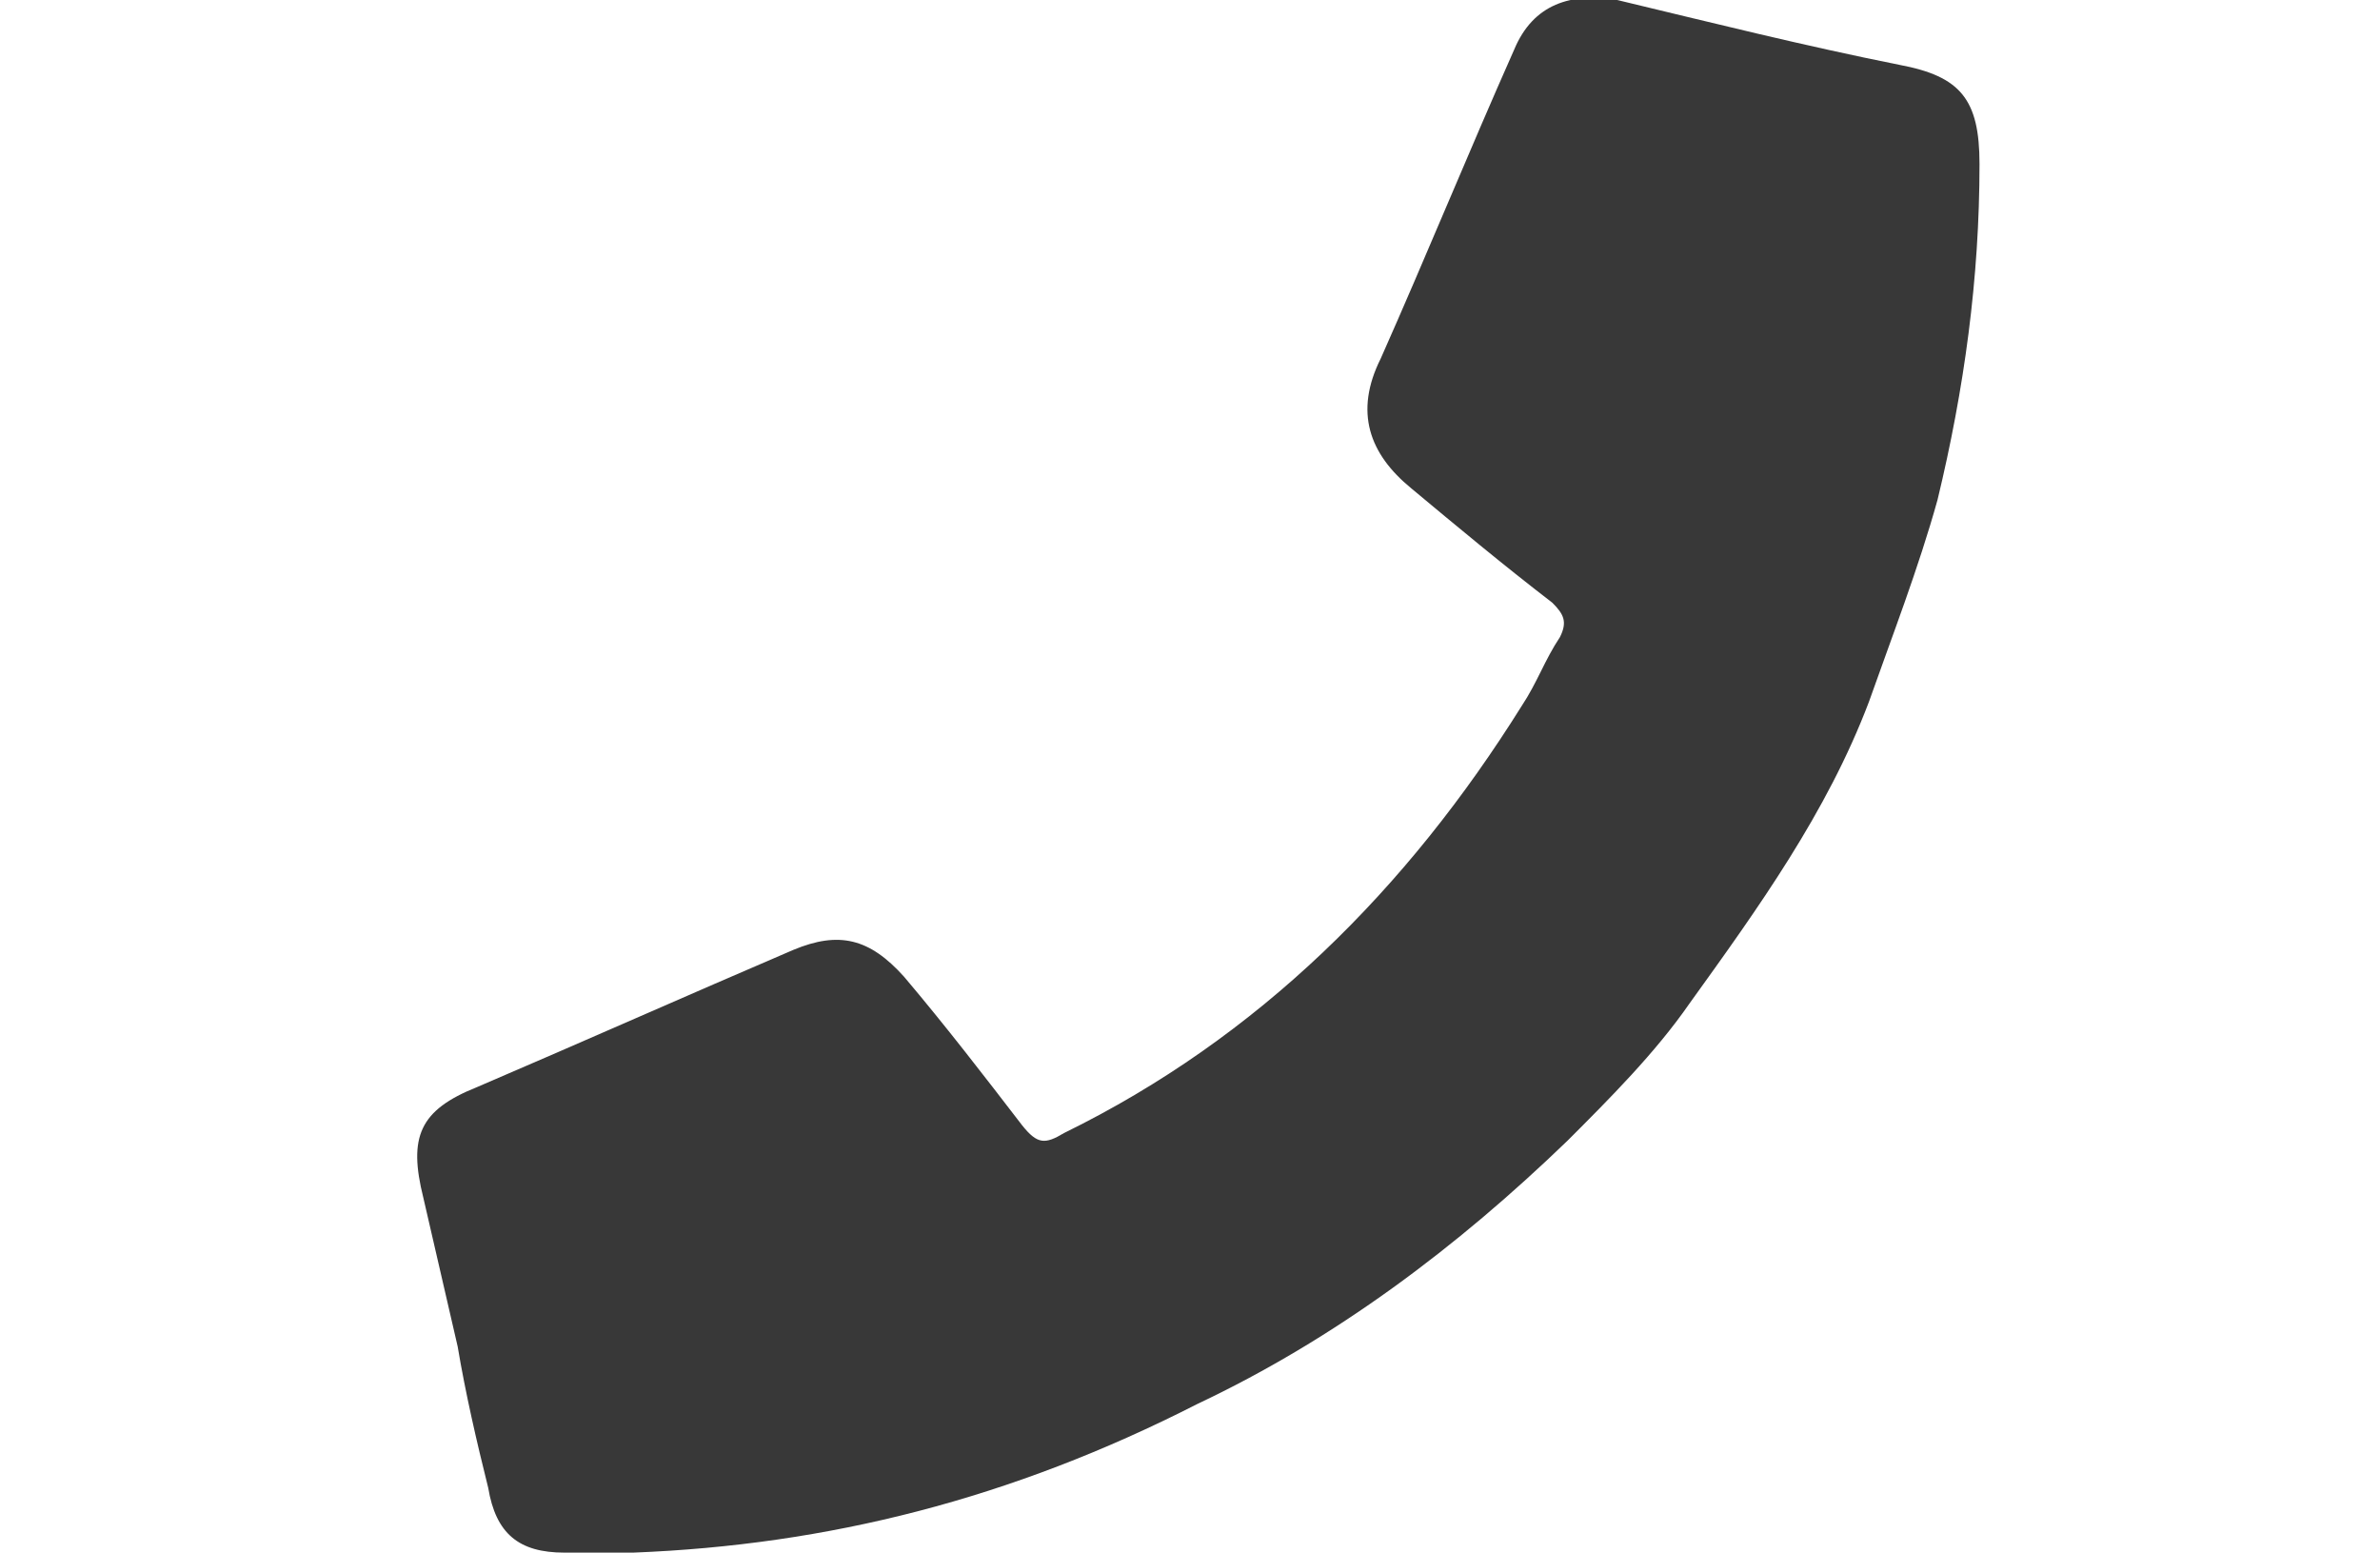 <?xml version="1.0" encoding="utf-8"?>
<!-- Generator: Adobe Illustrator 28.3.0, SVG Export Plug-In . SVG Version: 6.00 Build 0)  -->
<svg version="1.1" id="レイヤー_1" xmlns="http://www.w3.org/2000/svg" xmlns:xlink="http://www.w3.org/1999/xlink" x="0px"
	 y="0px" viewBox="0 0 62.4 40.7" style="enable-background:new 0 0 62.4 40.7;" xml:space="preserve">
<style type="text/css">
	.st0{fill:#383838;}
	.st1{fill:none;}
</style>
<path class="st0" d="M16.6,40.7c-0.6,0-1.2,0-1.8,0c-1.2,0-1.8-0.5-2-1.7c-0.3-1.2-0.6-2.5-0.8-3.7c-0.3-1.3-0.6-2.6-0.9-3.9
	c-0.4-1.6-0.1-2.3,1.4-2.9c2.8-1.2,5.5-2.4,8.3-3.6c1.2-0.5,2-0.3,2.9,0.7c1.1,1.3,2.1,2.6,3.1,3.9c0.4,0.5,0.6,0.5,1.1,0.2
	c5.1-2.5,9-6.4,12-11.2c0.4-0.6,0.6-1.2,1-1.8c0.2-0.4,0.1-0.6-0.2-0.9c-1.3-1-2.5-2-3.7-3c-1.1-0.9-1.5-2-0.8-3.4
	c1.2-2.7,2.3-5.4,3.5-8.1c0.5-1.2,1.5-1.5,2.7-1.3c2.5,0.6,4.9,1.2,7.4,1.7c1.6,0.3,2.1,0.9,2.1,2.6c0,3-0.4,5.9-1.1,8.8
	c-0.5,1.8-1.2,3.6-1.8,5.3c-1.1,2.9-2.9,5.4-4.7,7.9c-0.9,1.3-2.1,2.5-3.2,3.6c-2.9,2.8-6.1,5.2-9.7,6.9
	C26.5,39.3,21.7,40.5,16.6,40.7z"/>
<rect y="0" class="st1" width="62.4" height="40.7"/>
</svg>
